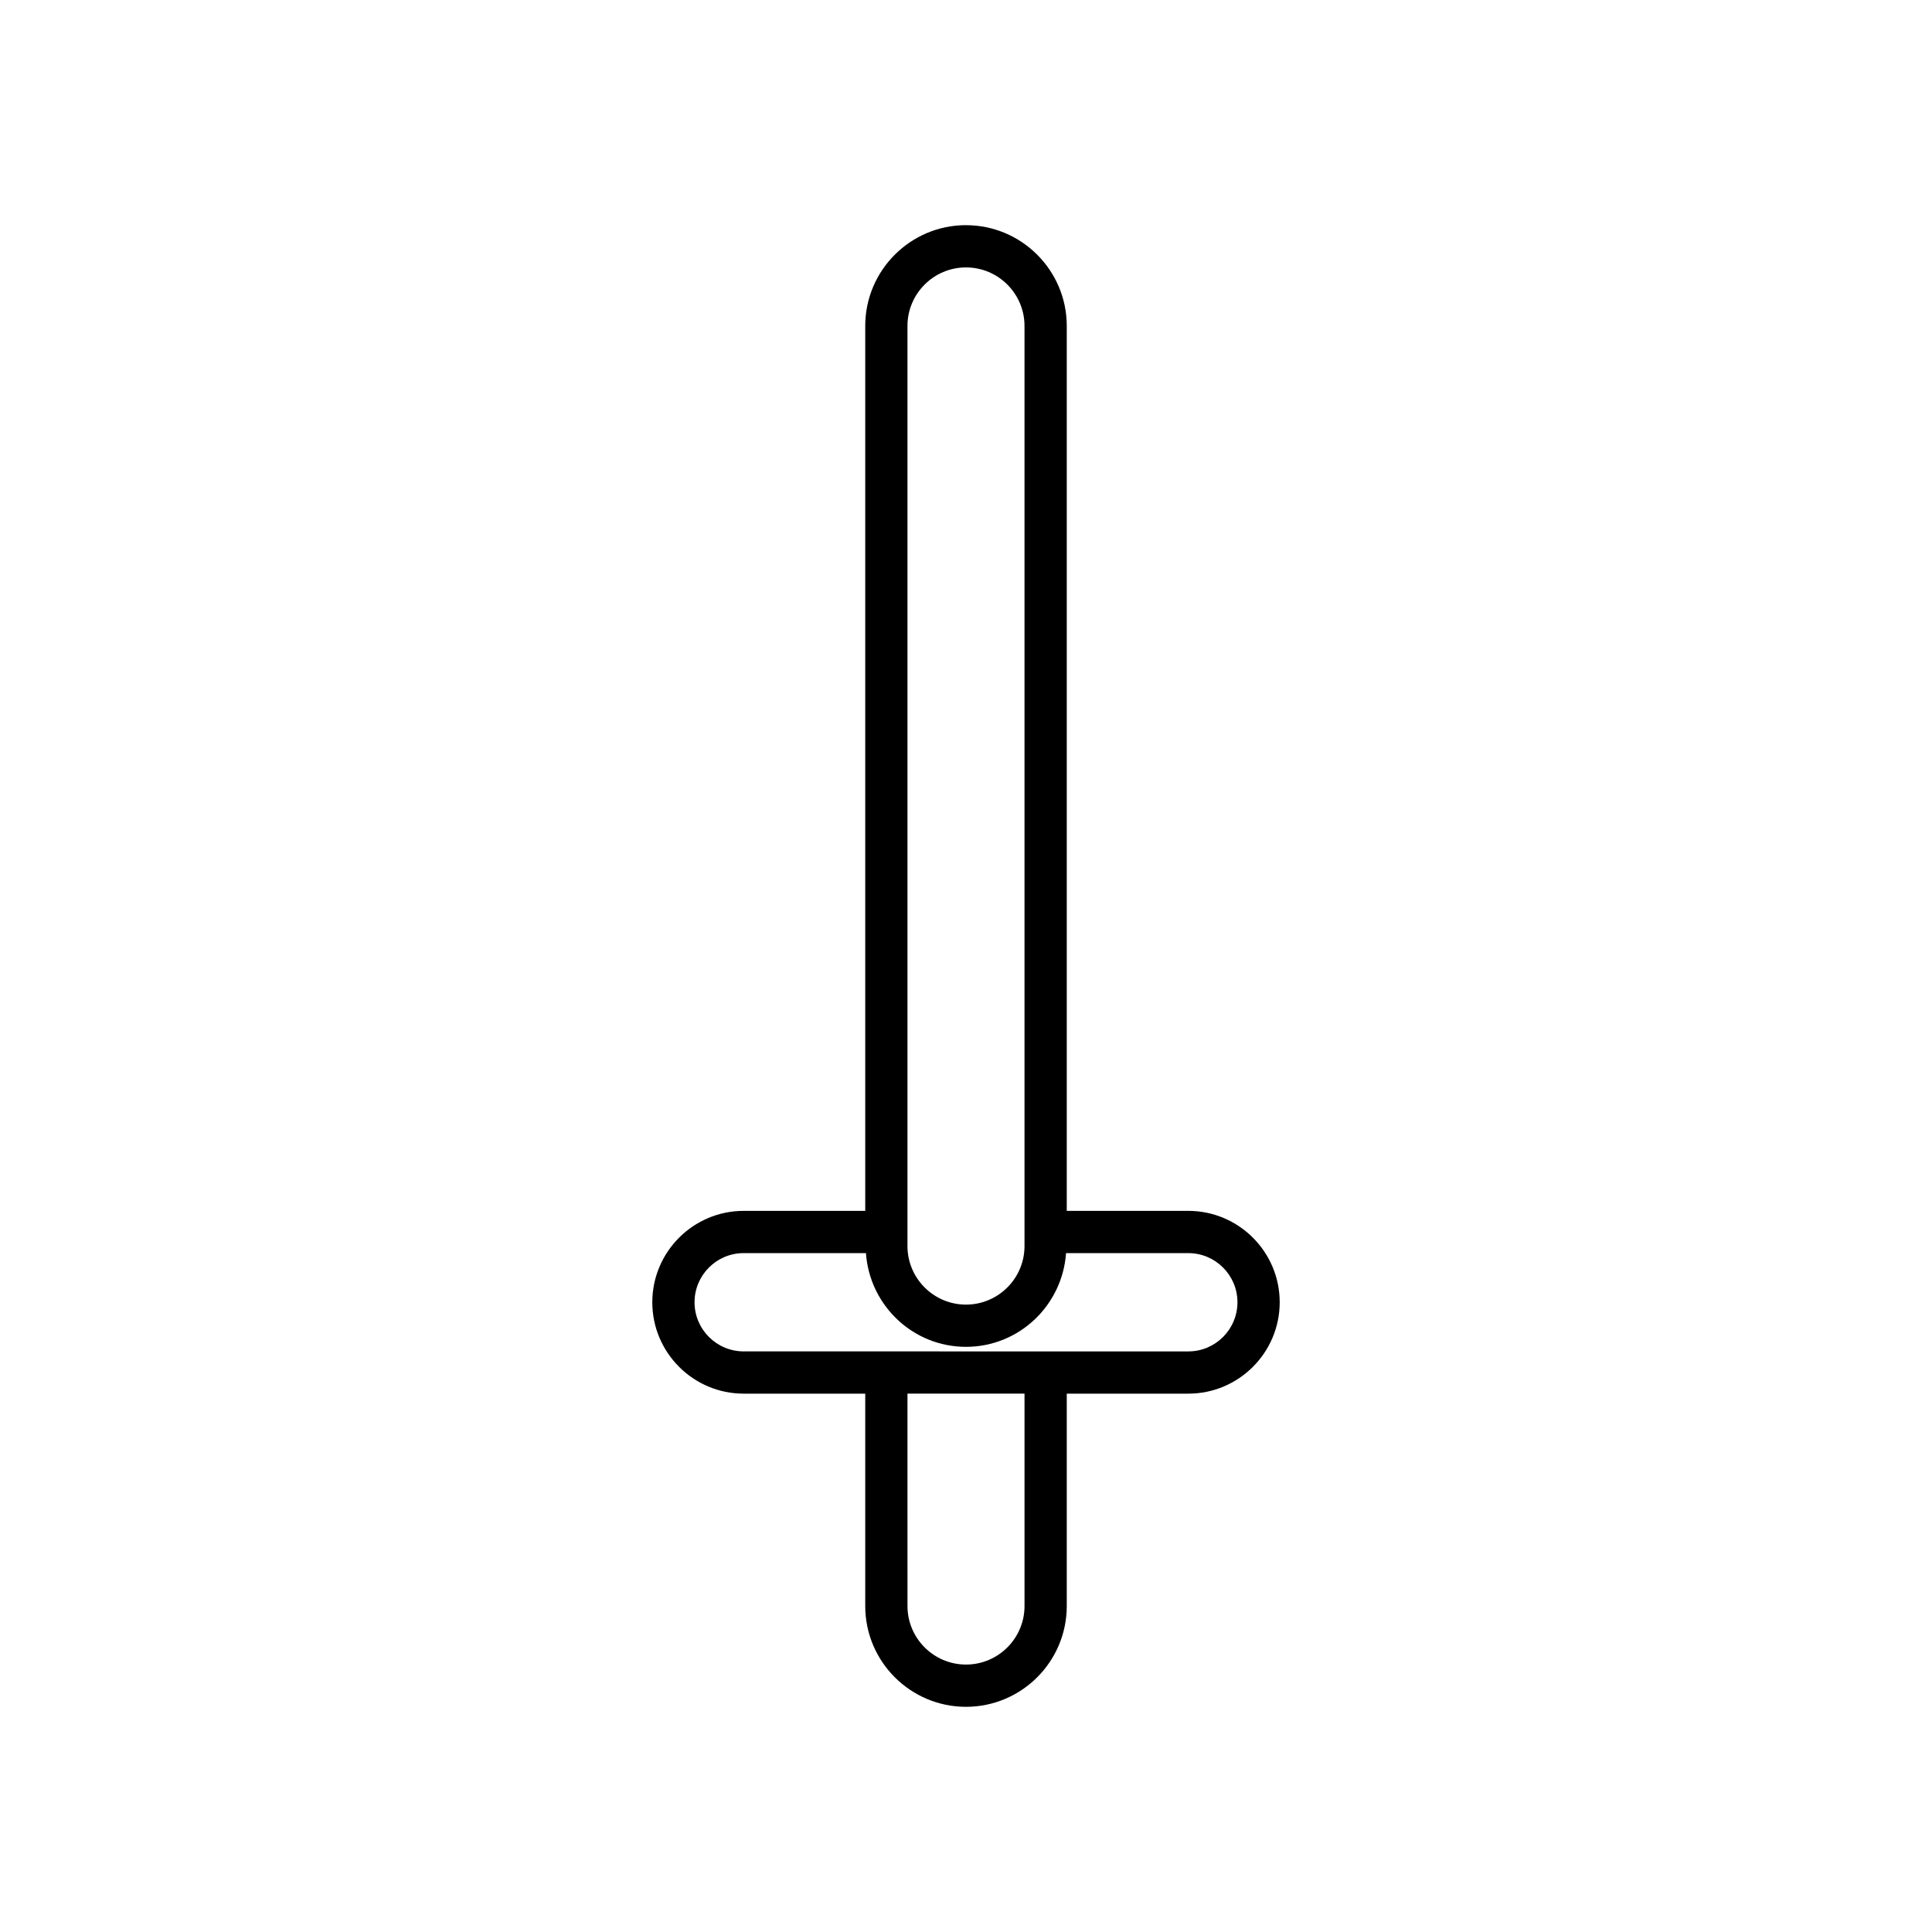 <?xml version="1.0" encoding="UTF-8"?>
<!-- Uploaded to: SVG Repo, www.svgrepo.com, Generator: SVG Repo Mixer Tools -->
<svg fill="#000000" width="800px" height="800px" version="1.1" viewBox="144 144 512 512" xmlns="http://www.w3.org/2000/svg">
 <path d="m400 203.67c-14.723 0-26.703 11.98-26.703 26.703v234.52h-32.211c-13.352 0-24.219 10.863-24.219 24.219 0 13.352 10.863 24.219 24.219 24.219h32.211v56.289c0 14.723 11.98 26.703 26.703 26.703s26.703-11.98 26.703-26.703v-56.289h32.211c13.352 0 24.219-10.863 24.219-24.219 0-13.352-10.863-24.219-24.219-24.219h-32.211v-234.51c0-14.727-11.98-26.707-26.703-26.707zm-15.512 26.707c0-8.551 6.957-15.508 15.508-15.508 8.551 0 15.508 6.957 15.508 15.508v243.85c0 8.551-6.957 15.508-15.508 15.508-8.551 0-15.508-6.957-15.508-15.508zm31.02 339.24c0 8.551-6.957 15.508-15.508 15.508s-15.508-6.957-15.508-15.508l-0.004-56.289h31.02zm43.406-93.527c7.18 0 13.023 5.84 13.023 13.023 0 7.18-5.84 13.023-13.023 13.023l-117.83-0.004c-7.18 0-13.023-5.84-13.023-13.023 0-7.18 5.84-13.023 13.023-13.023h32.398c0.977 13.844 12.43 24.84 26.516 24.84s25.539-11 26.516-24.84z"/>
</svg>